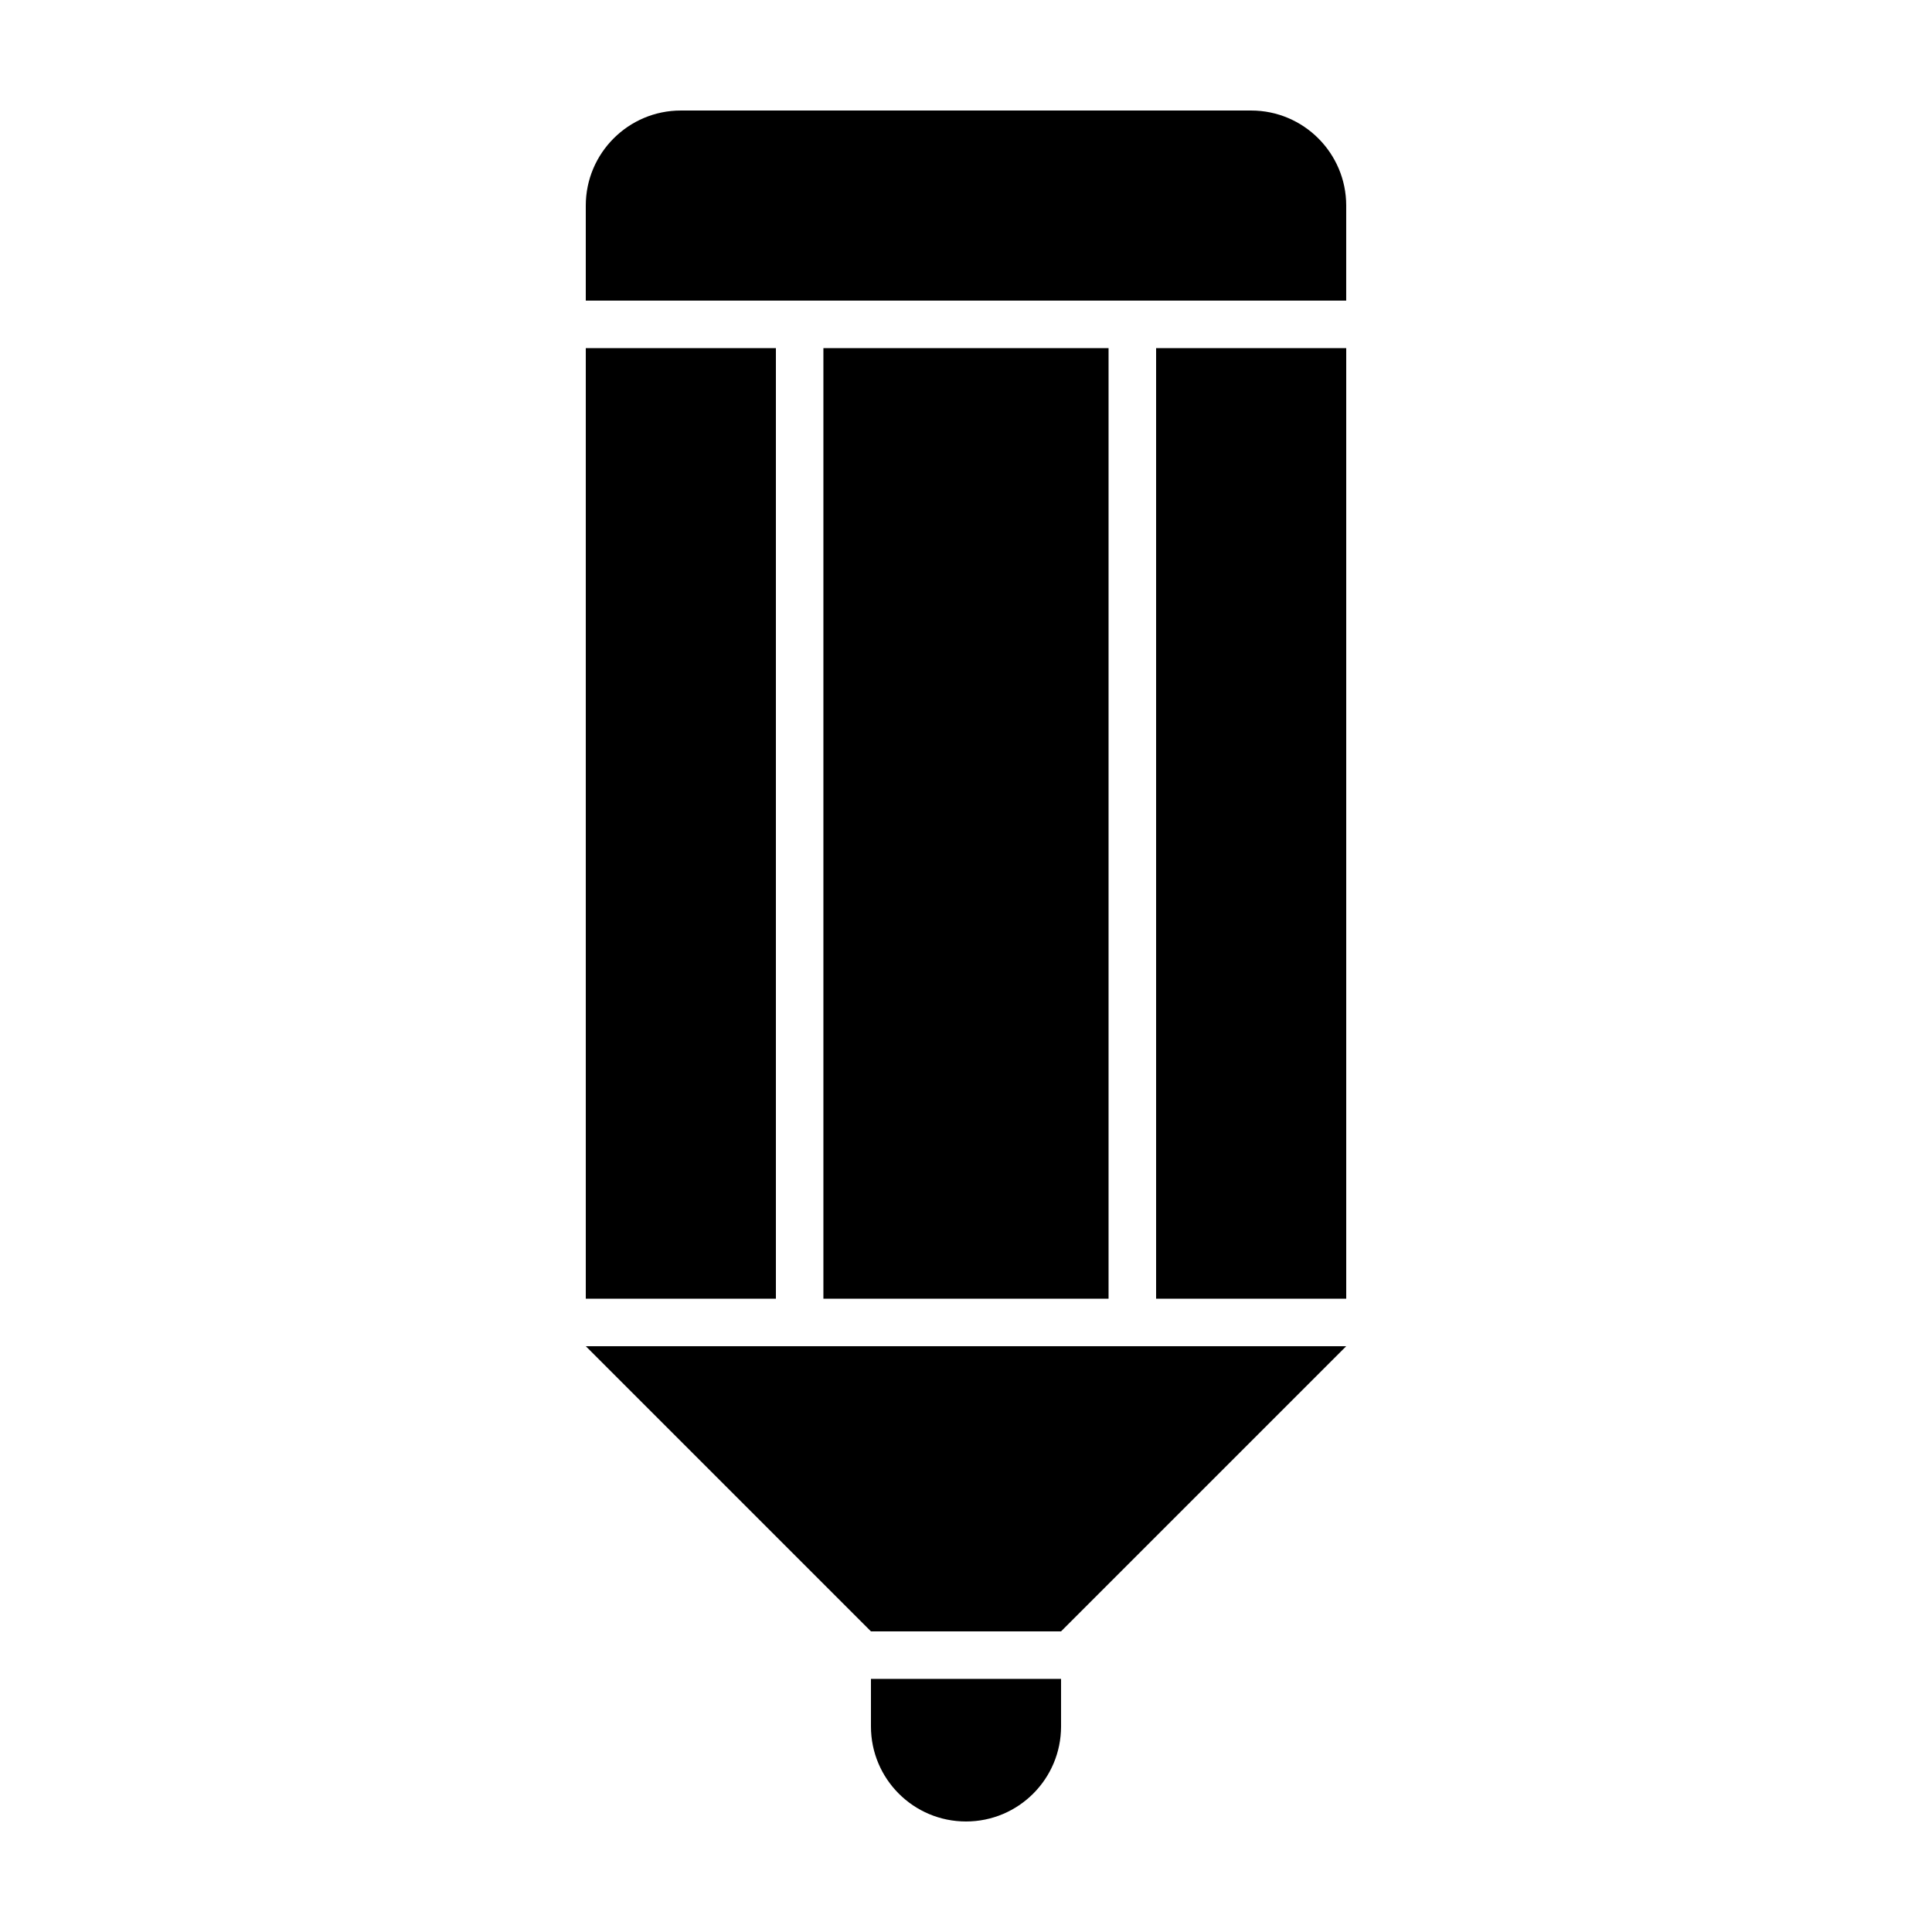 <?xml version="1.0" encoding="UTF-8"?>
<!-- Uploaded to: SVG Repo, www.svgrepo.com, Generator: SVG Repo Mixer Tools -->
<svg fill="#000000" width="800px" height="800px" version="1.1" viewBox="144 144 512 512" xmlns="http://www.w3.org/2000/svg">
 <g>
  <path d="m374.81 576.33h50.379l75.574-75.57h-201.52z"/>
  <path d="m299.24 236.26h50.383v251.91h-50.383z"/>
  <path d="m362.21 236.26h75.57v251.91h-75.57z"/>
  <path d="m500.76 198.48c0-13.891-11.301-25.191-25.191-25.191h-151.14c-13.891 0-25.191 11.301-25.191 25.191v25.191h201.52z"/>
  <path d="m450.38 236.26h50.383v251.91h-50.383z"/>
  <path d="m374.81 601.52c0 13.91 11.281 25.191 25.191 25.191s25.191-11.281 25.191-25.191v-12.594l-50.383-0.004z"/>
 </g>
</svg>